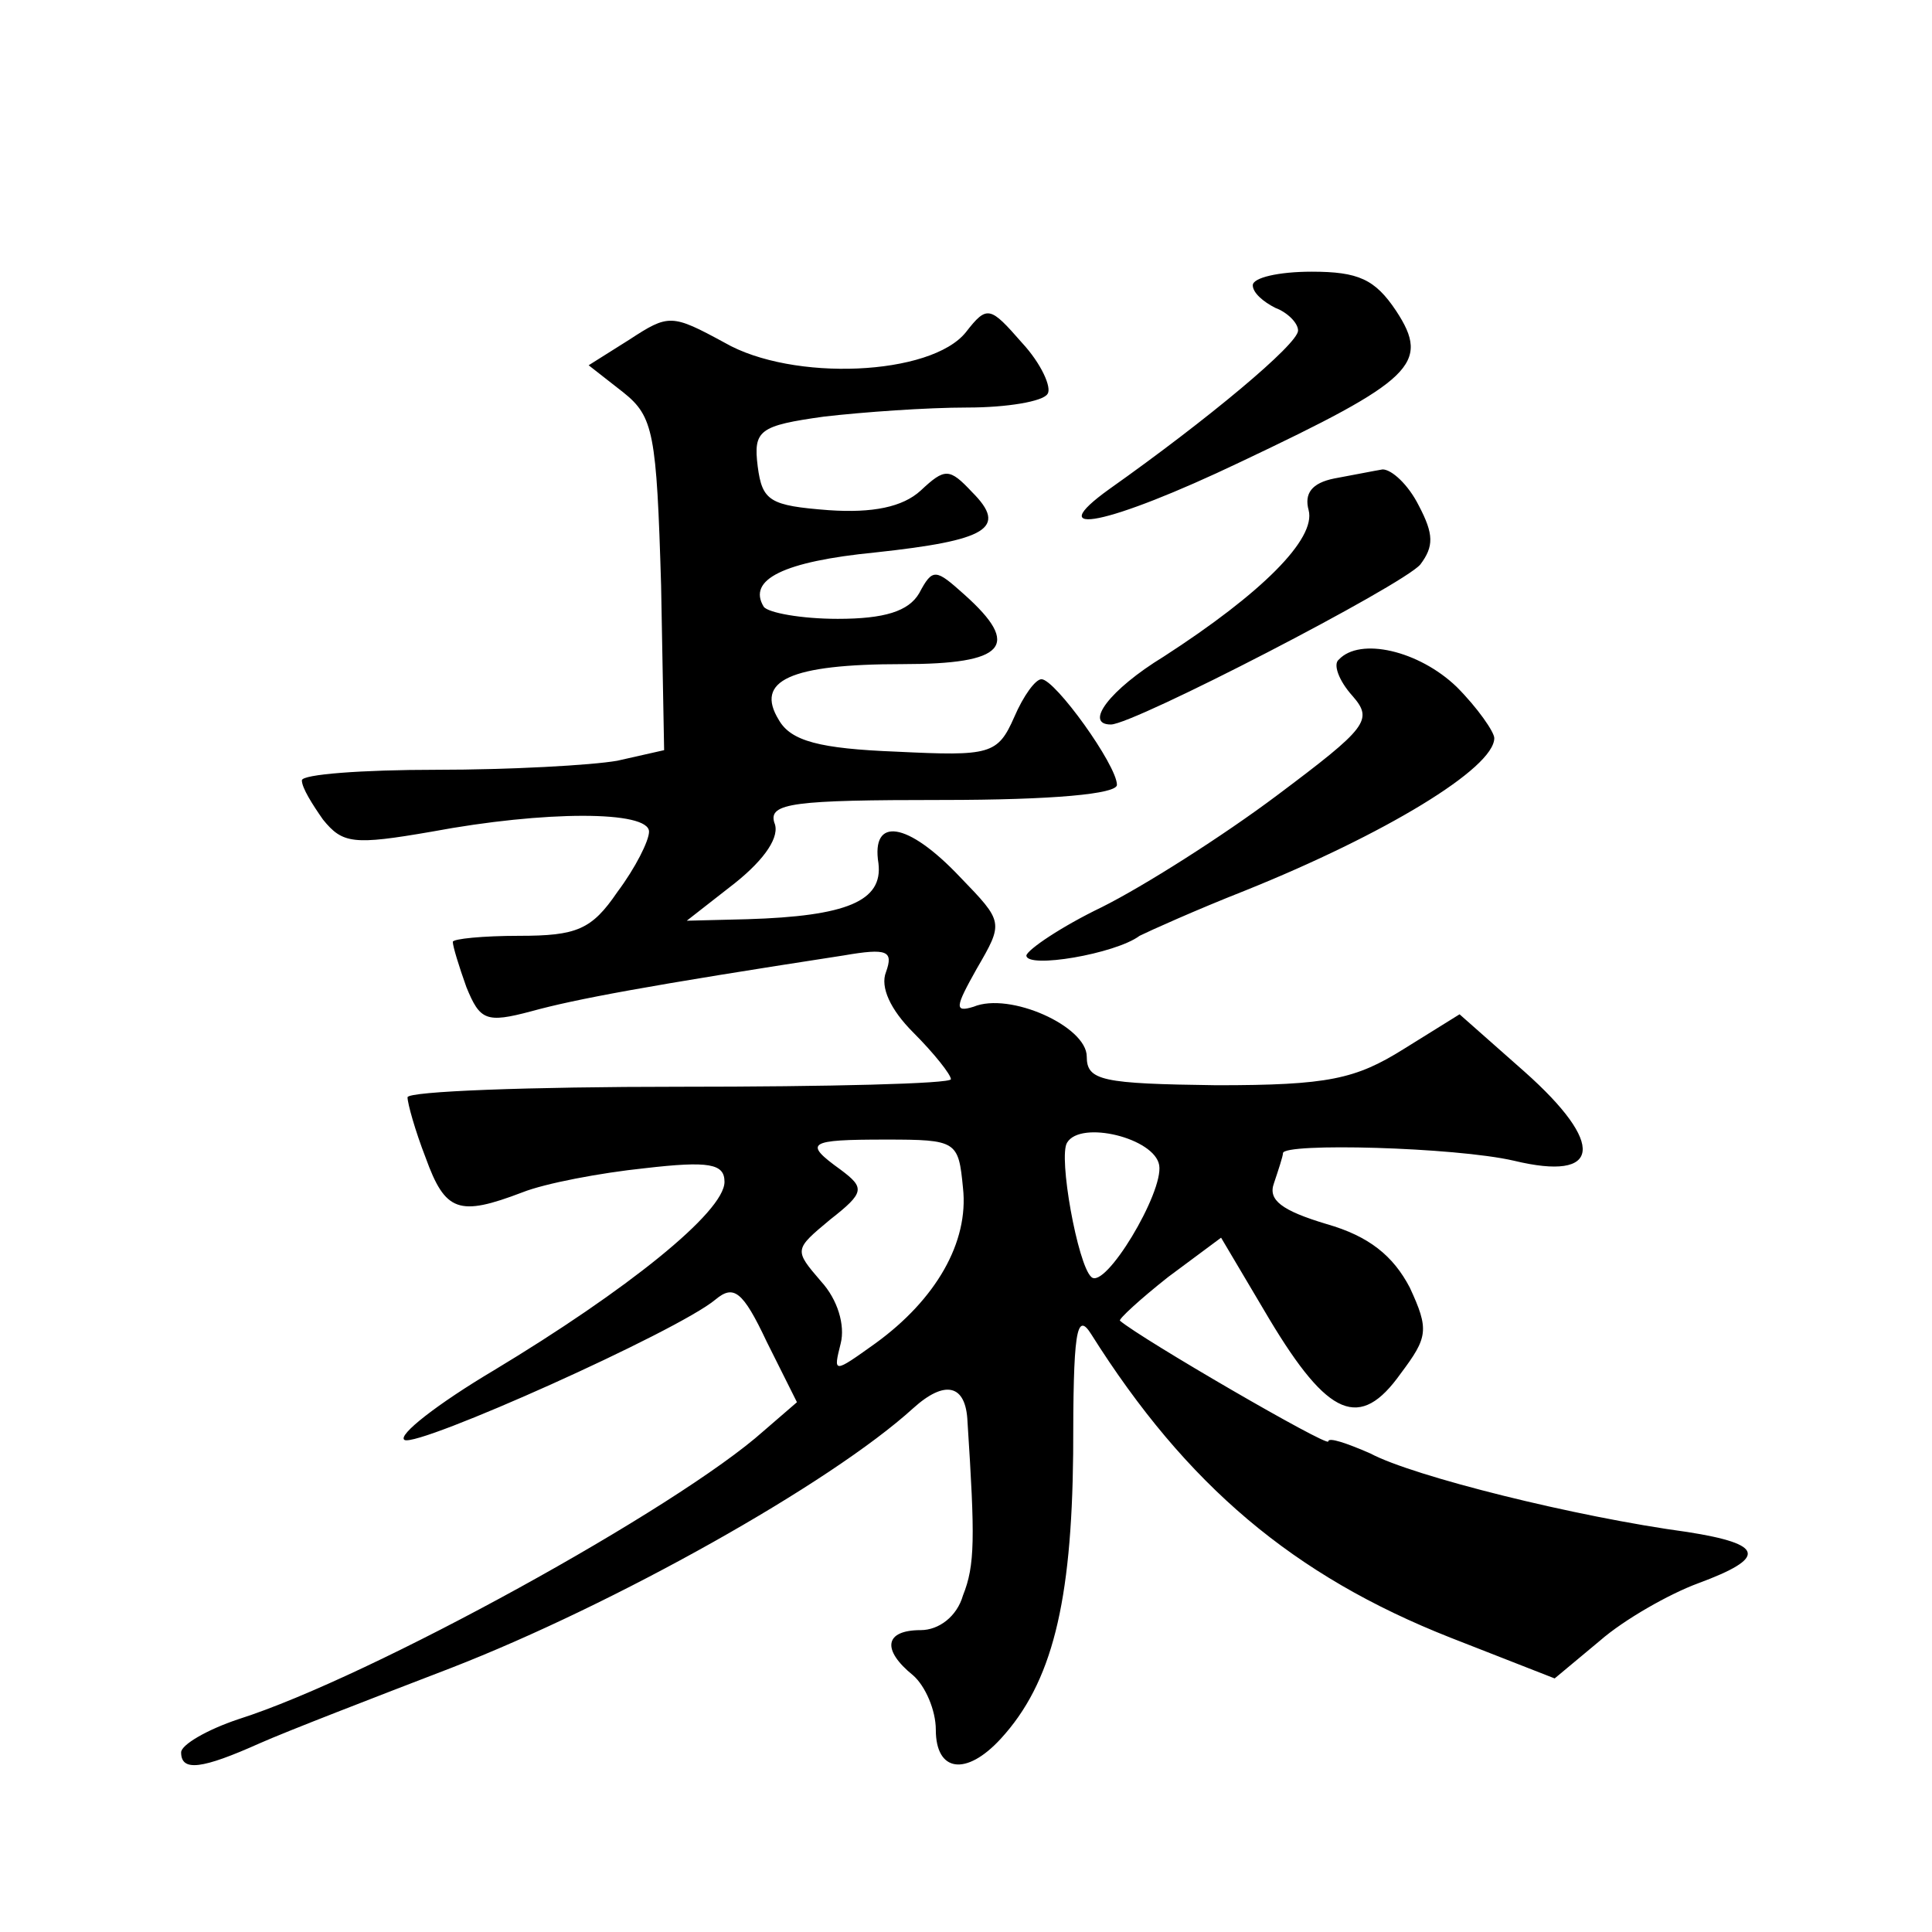 <?xml version="1.0" standalone="no"?>
<!DOCTYPE svg PUBLIC "-//W3C//DTD SVG 20010904//EN"
 "http://www.w3.org/TR/2001/REC-SVG-20010904/DTD/svg10.dtd">
<svg version="1.0" xmlns="http://www.w3.org/2000/svg"
 width="128pt" height="128pt" viewBox="0 0 128 128"
 preserveAspectRatio="xMidYMid meet">
<g transform="translate(0,128) scale(0.1,-0.1)"
fill="#0" stroke="none">
<path d="M830 1091 c0 -5 7 -11 15 -15 8 -3 15 -10 15 -15 0 -9 -60 -59 -125 -105
-46 -33 -1 -24 87 18 114 54 126 65 103 100 -14 21 -25 26 -56 26 -22 0 -39 -4
-39 -9z M640 1060 c-23 -29 -115 -33 -160 -7 -35 19 -37 19 -63 2 l-27 -17 23 -18
c20 -16 22 -27 25 -128 l2 -109 -31 -7 c-17 -3 -71 -6 -120 -6 -49 0 -89 -3 -89
-7 0 -5 7 -16 14 -26 13 -16 20 -17 72 -8 75 14 144 14 144 0 0 -6 -9 -24 -21 -40
-17 -25 -27 -29 -65 -29 -24 0 -44 -2 -44 -4 0 -3 4 -16 9 -30 9 -22 13 -24 43
-16 29 8 77 17 207 37 29 5 33 3 28 -11 -4 -10 3 -25 18 -40 14 -14 25 -28 25 -31
0 -3 -81 -5 -180 -5 -99 0 -180 -3 -180 -7 0 -4 5 -22 12 -40 13 -36 22 -39 64
-23 15 6 52 13 81 16 43 5 53 3 53 -9 0 -20 -65 -72 -153 -125 -37 -22 -64 -43
-59 -46 9 -5 181 72 206 93 12 10 18 6 34 -28 l20 -40 -22 -19 c-57 -51 -260 -163
-348 -191 -21 -7 -38 -17 -38 -22 0 -13 14 -11 52 6 18 8 75 30 127 50 108 42 251
122 306 172 21 19 35 16 36 -9 5 -77 5 -95 -3 -115 -4 -14 -16 -23 -28 -23 -24
0 -26 -13 -5 -30 8 -7 15 -23 15 -36 0 -28 20 -31 43 -6 34 37 47 90 48 189 0 80
2 95 12 79 63 -100 134 -160 238 -201 l69 -27 30 25 c16 14 46 31 65 38 46 17 44
26 -7 34 -74 10 -182 37 -210 52 -16 7 -28 11 -28 8 0 -4 -124 68 -138 80 -1 1
13 14 32 29 l35 26 32 -54 c39 -65 60 -74 87 -36 18 24 19 29 6 57 -11 21 -27 34
-55 42 -30 9 -39 16 -35 27 3 9 6 18 6 20 0 7 114 4 153 -5 58 -14 61 11 7 59 l-43
38 -37 -23 c-32 -20 -50 -24 -124 -24 -76 1 -86 3 -86 19 0 20 -51 43 -75 33 -13
-4 -12 0 2 25 18 31 18 31 -11 61 -35 37 -59 40 -54 9 3 -25 -21 -35 -87 -37 l-40
-1 32 25 c20 16 30 31 26 40 -4 13 13 15 111 15 74 0 116 4 116 10 0 13 -41 70
-50 70 -4 0 -12 -11 -18 -25 -11 -25 -16 -26 -78 -23 -51 2 -70 7 -78 21 -16 26
7 37 82 37 68 0 79 12 41 46 -19 17 -21 18 -30 1 -7 -12 -23 -17 -54 -17 -24 0
-46 4 -49 8 -11 18 13 30 74 36 74 8 88 16 64 40 -15 16 -18 16 -34 1 -12 -11 -32
-15 -61 -13 -39 3 -44 6 -47 29 -3 24 1 27 44 33 26 3 68 6 95 6 26 0 50 4 53 9
3 4 -4 20 -17 34 -21 24 -23 25 -37 7z m-2 -567 c4 -36 -18 -74 -58 -103 -28 -20
-28 -20 -23 0 3 12 -2 29 -13 41 -18 21 -18 21 6 41 23 18 23 21 7 33 -25 18 -22
20 30 20 47 0 48 -1 51 -32z m130 15 c3 -18 -36 -83 -45 -74 -9 8 -22 80 -16 89
9 15 58 3 61 -15z M884 963 c-15 -3 -20 -10 -17 -21 5 -19 -31 -55 -96 -97 -36
-22 -53 -45 -35 -45 15 0 193 92 205 106 9 12 9 20 -1 39 -7 14 -18 24 -24 24 -6
-1 -21 -4 -32 -6z M887 843 c-4 -3 0 -14 9 -24 14 -16 10 -21 -50 -66 -36 -27 -88
-60 -116 -74 -27 -13 -49 -28 -50 -32 0 -9 59 1 75 13 6 3 37 17 70 30 92 37 165
81 165 101 0 4 -11 20 -25 34 -25 24 -64 33 -78 18z"/>
</g>
</svg>
